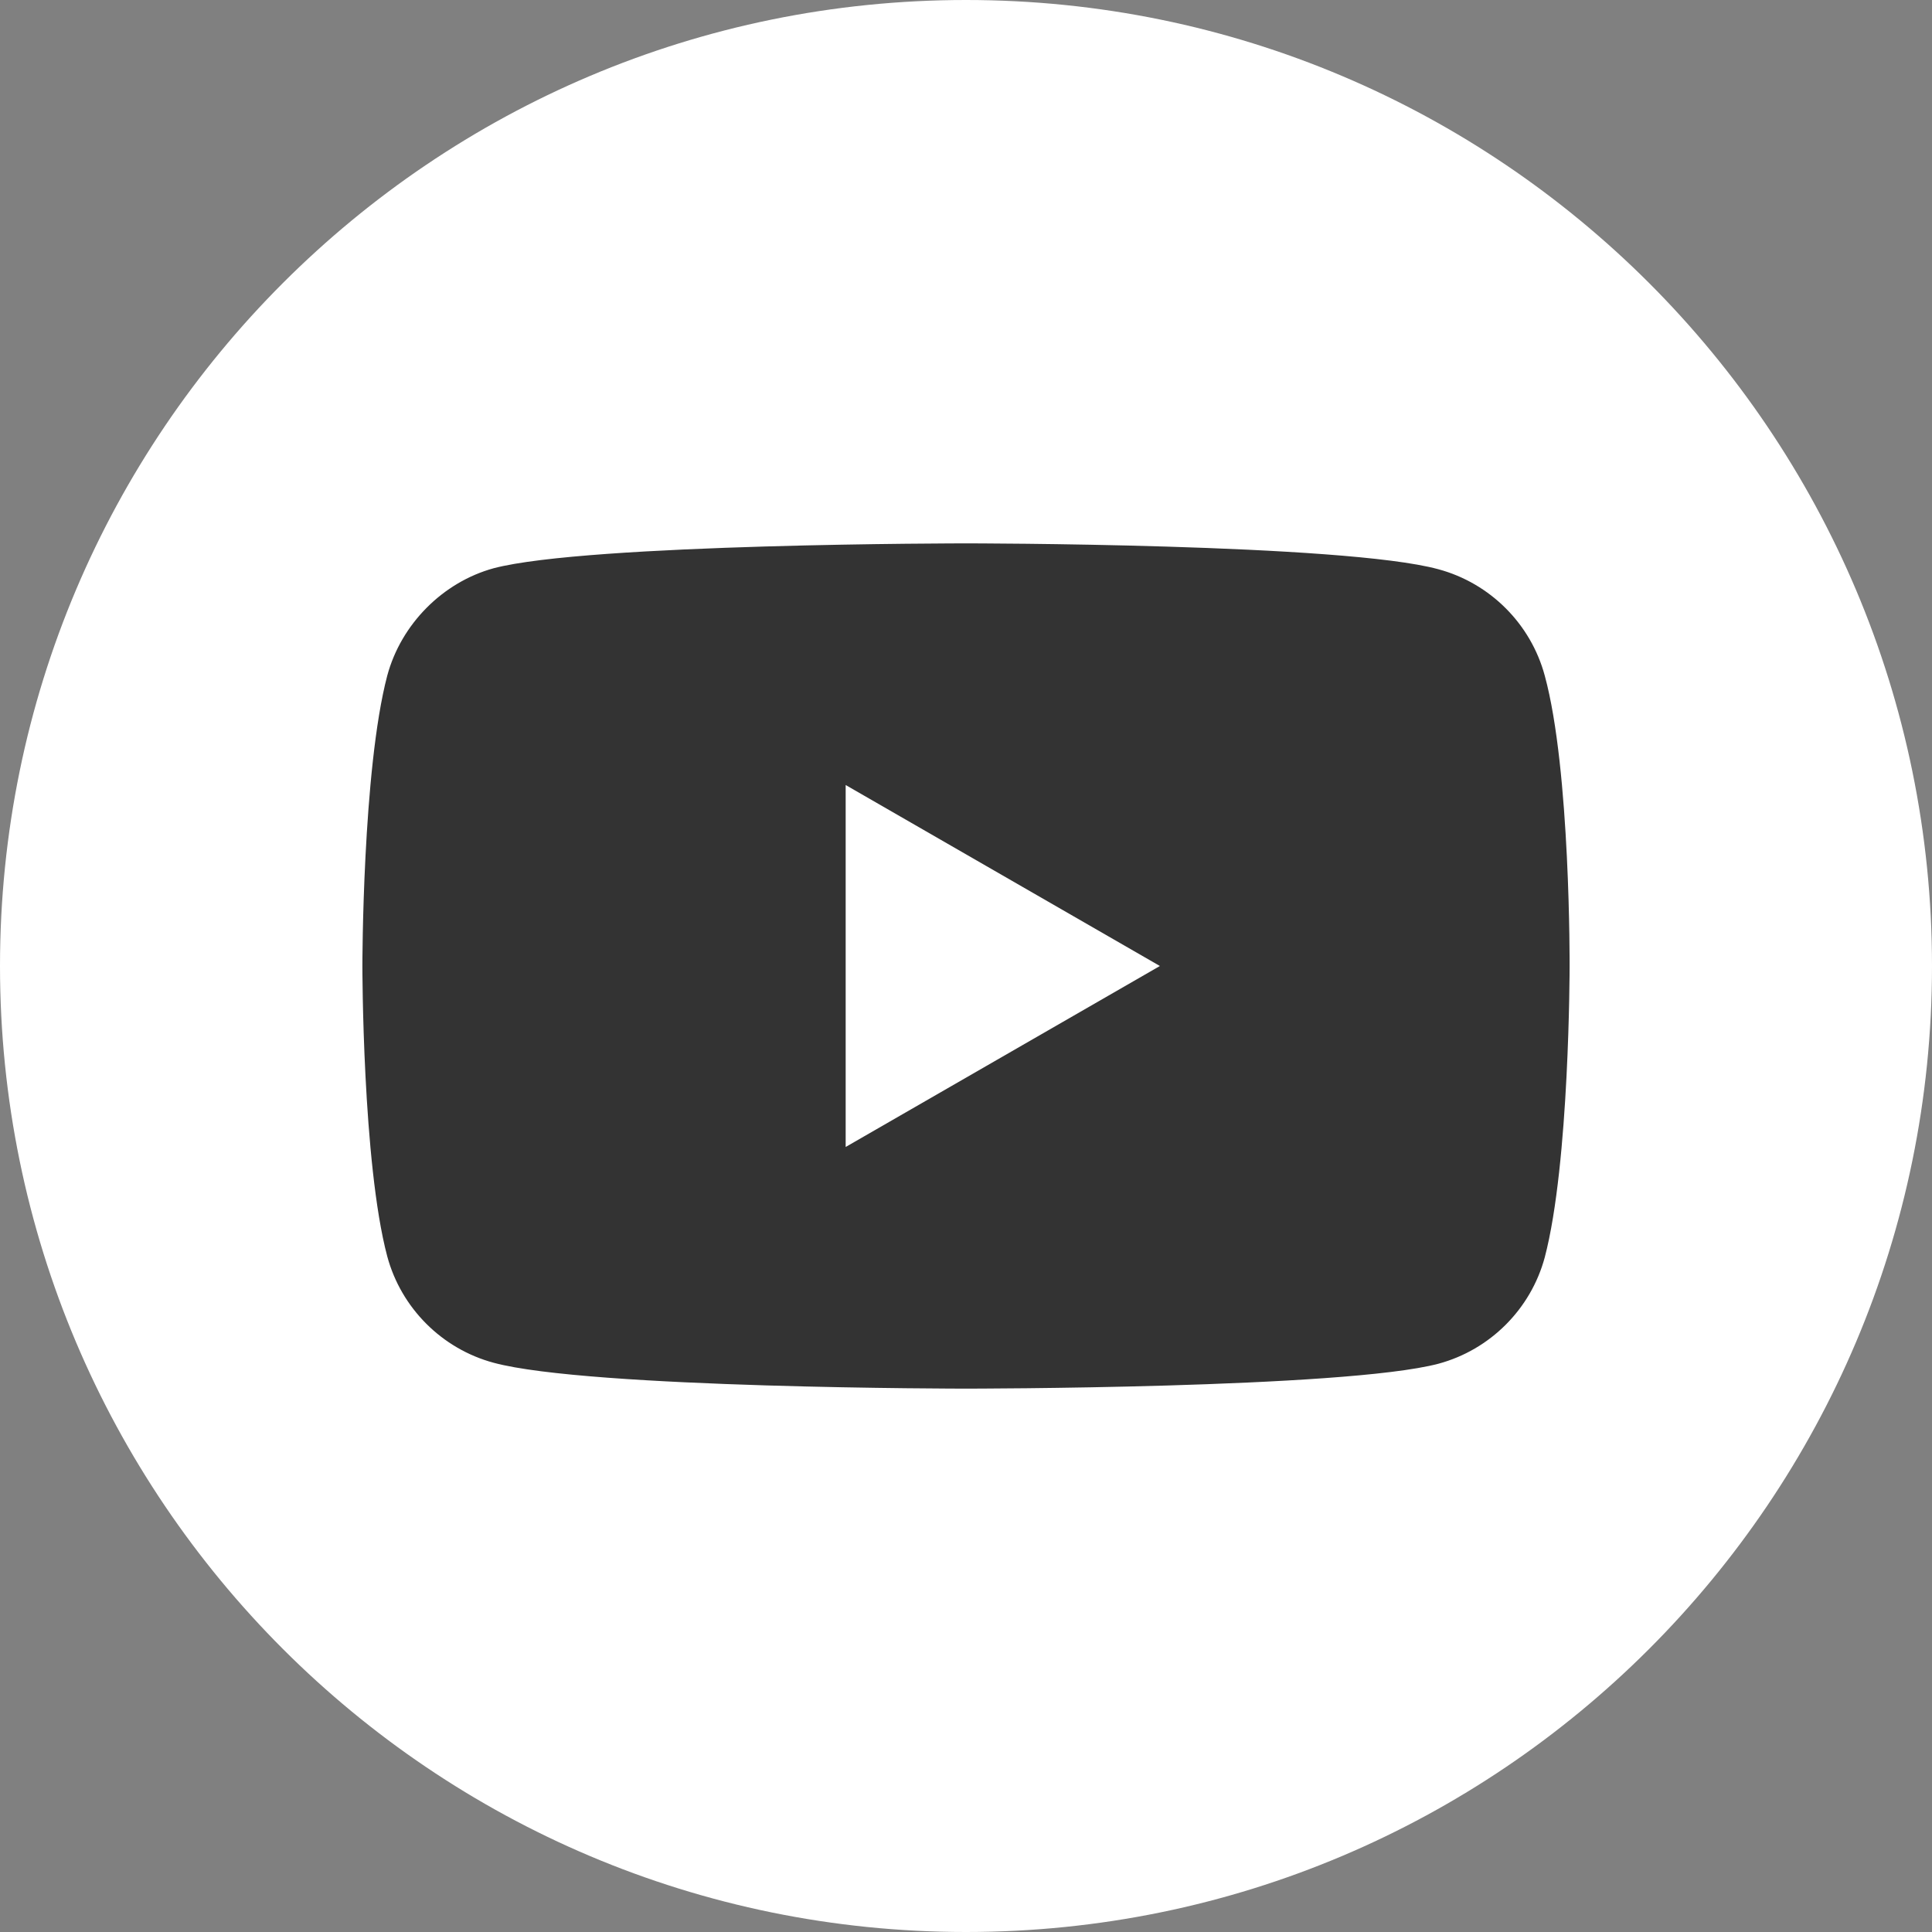 <?xml version="1.0" encoding="UTF-8"?> <svg xmlns="http://www.w3.org/2000/svg" width="205" height="205" viewBox="0 0 205 205" fill="none"><rect x="0" y="0" width="205" height="205" fill="#808080" stroke="none"/> <rect x="23" y="47" width="158" height="112" fill="#333333"></rect> <path d="M89.732 121.703L123.074 102.5L89.732 83.297V121.703Z" fill="white"></path> <path d="M102.5 0C45.9 0 0 45.9 0 102.5C0 159.101 45.9 205 102.5 205C159.101 205 205 159.101 205 102.5C205 45.9 159.101 0 102.5 0ZM166.547 102.605C166.547 102.605 166.547 123.392 163.91 133.416C162.432 138.903 158.106 143.229 152.619 144.705C142.595 147.344 102.5 147.344 102.5 147.344C102.5 147.344 62.509 147.344 52.381 144.6C46.894 143.124 42.568 138.796 41.09 133.31C38.452 123.392 38.452 102.5 38.452 102.5C38.452 102.5 38.452 81.714 41.09 71.69C42.566 66.204 46.999 61.771 52.381 60.295C62.405 57.656 102.5 57.656 102.5 57.656C102.5 57.656 142.595 57.656 152.619 60.4C158.106 61.876 162.432 66.204 163.91 71.69C166.653 81.714 166.547 102.605 166.547 102.605V102.605Z" fill="white"></path> </svg> 